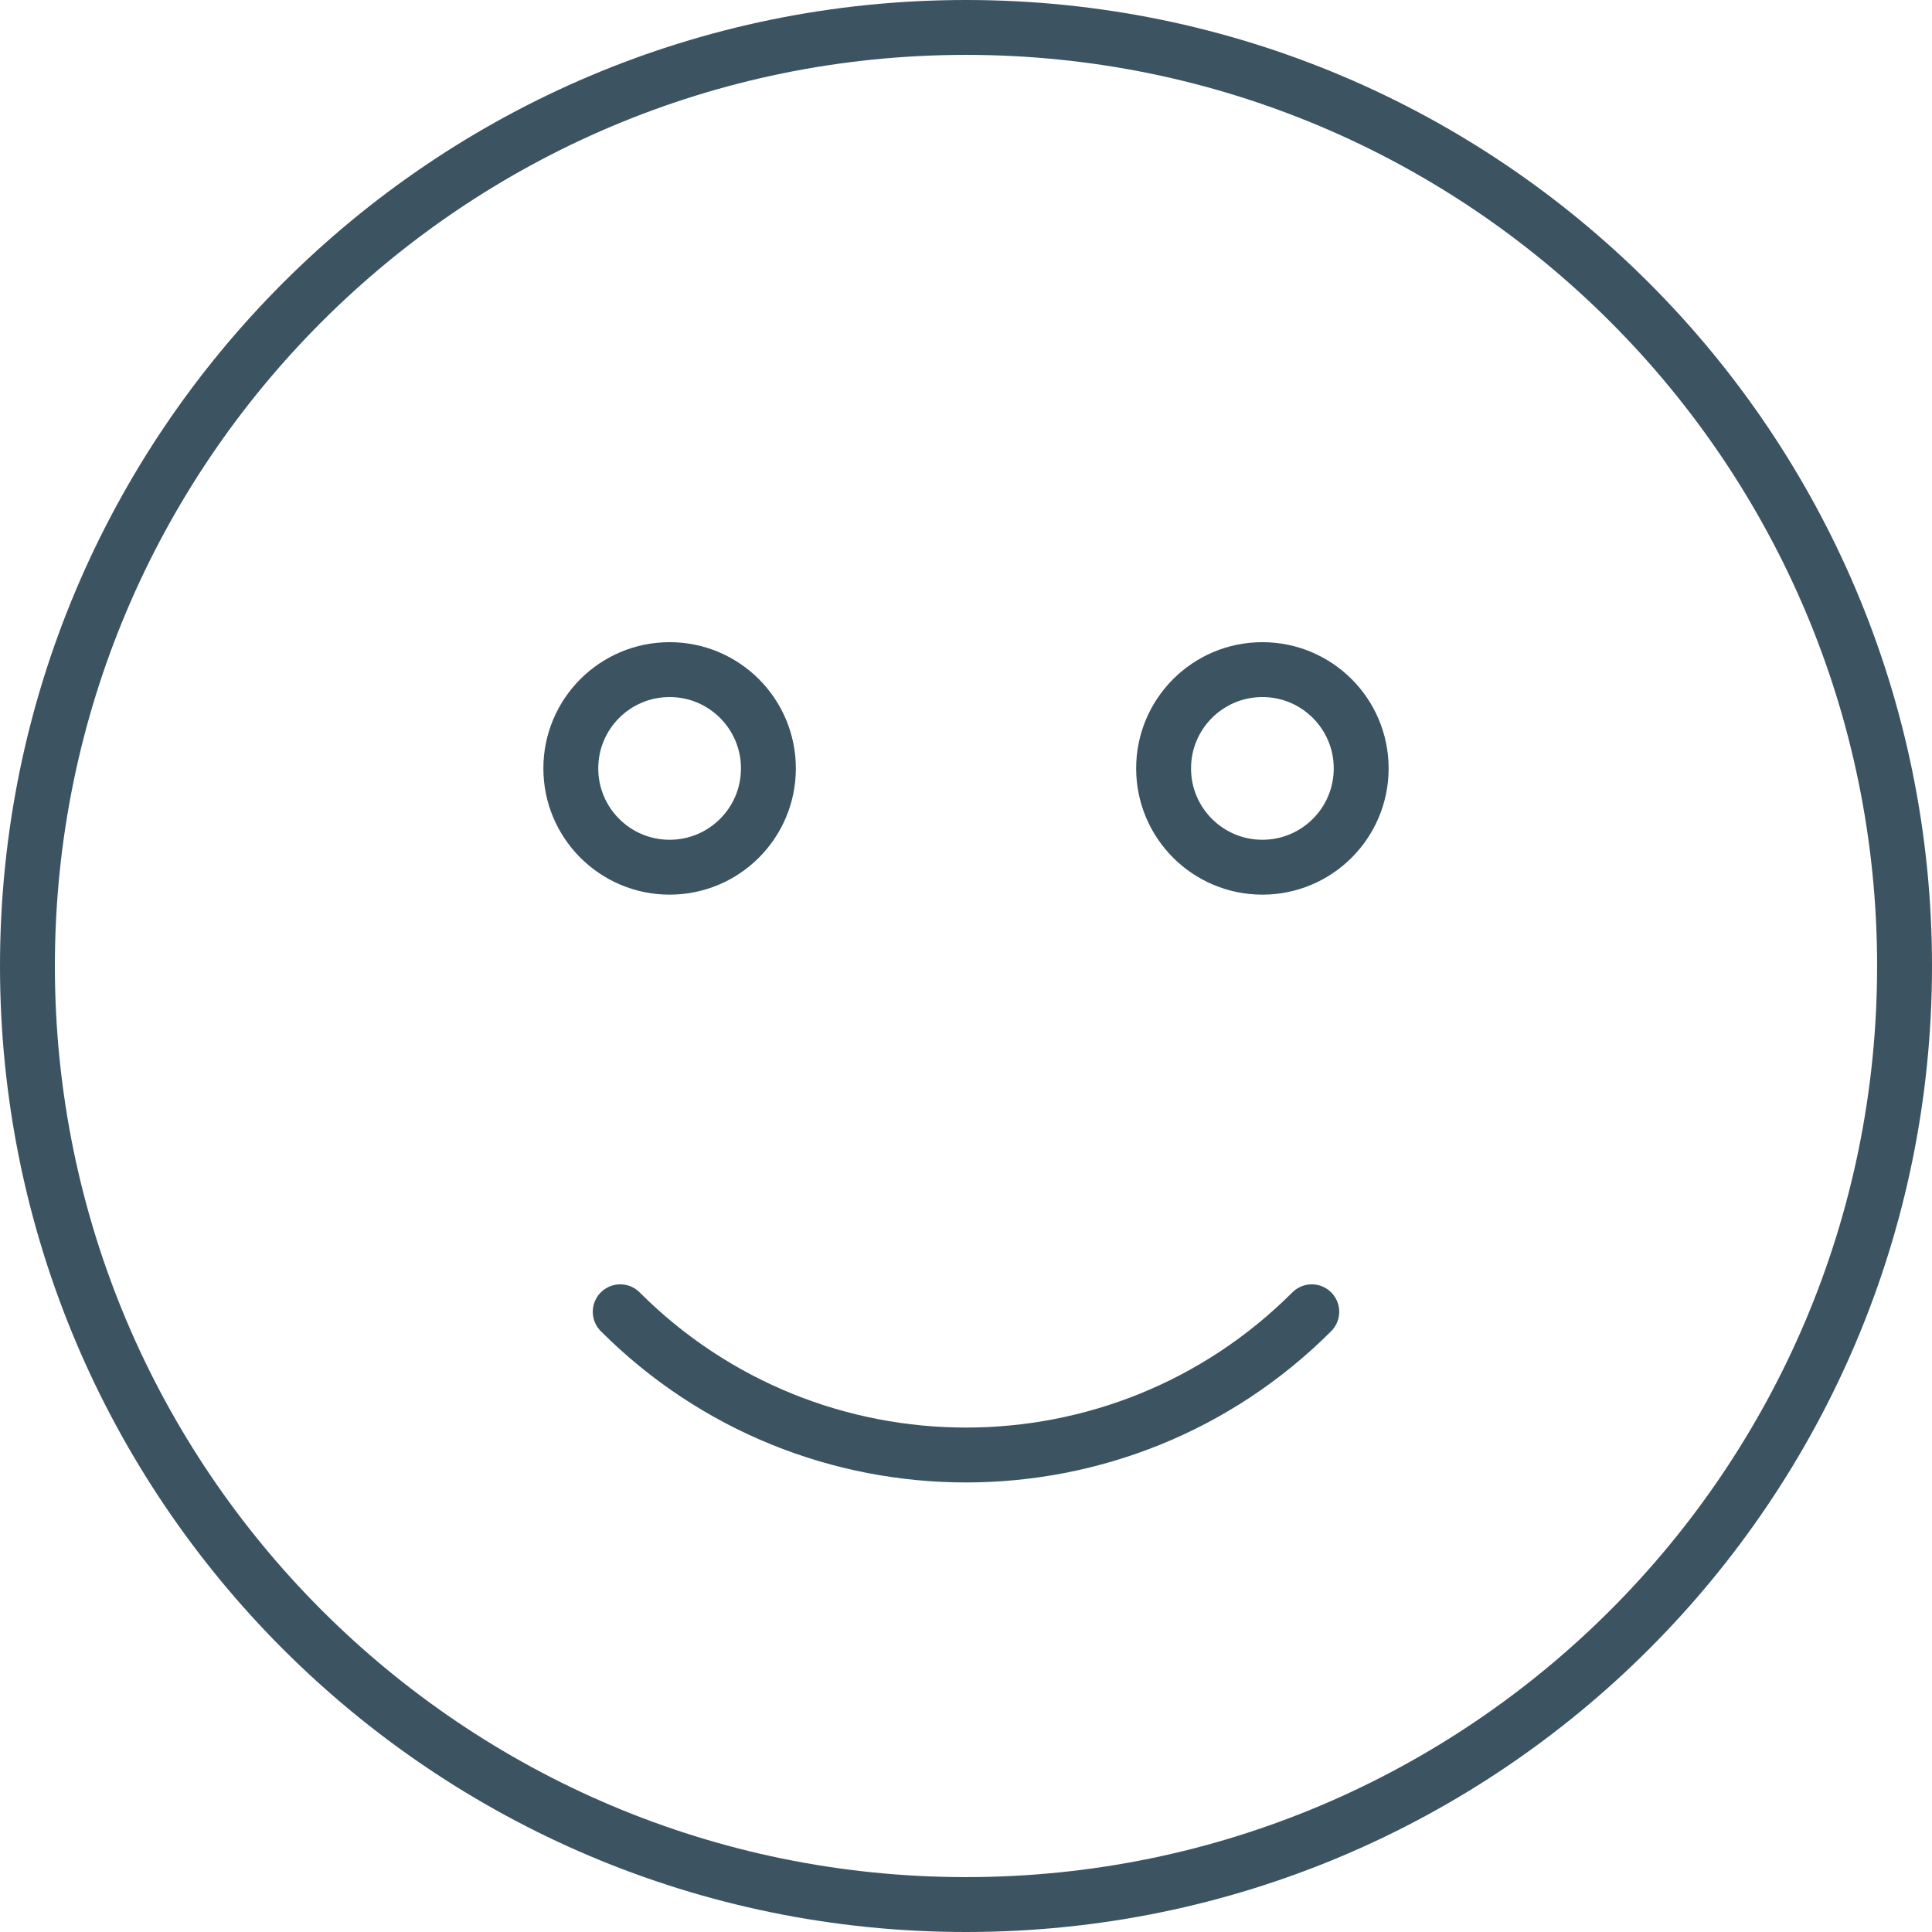 <svg width="44" height="44" viewBox="0 0 44 44" fill="none" xmlns="http://www.w3.org/2000/svg">
<path d="M29.875 29.875C25.526 34.224 18.474 34.224 14.125 29.875M43.375 22C43.375 33.805 33.805 43.375 22 43.375C10.195 43.375 0.625 33.805 0.625 22C0.625 10.195 10.195 0.625 22 0.625C33.805 0.625 43.375 10.195 43.375 22ZM17.5 17.5C17.5 18.743 16.493 19.75 15.25 19.75C14.007 19.75 13 18.743 13 17.5C13 16.257 14.007 15.25 15.25 15.25C16.493 15.25 17.5 16.257 17.5 17.5ZM31 17.5C31 18.743 29.993 19.75 28.75 19.75C27.507 19.75 26.5 18.743 26.5 17.5C26.5 16.257 27.507 15.25 28.75 15.25C29.993 15.25 31 16.257 31 17.5Z" stroke="#3C5461" stroke-width="1.25" stroke-linecap="round"/>
</svg>
